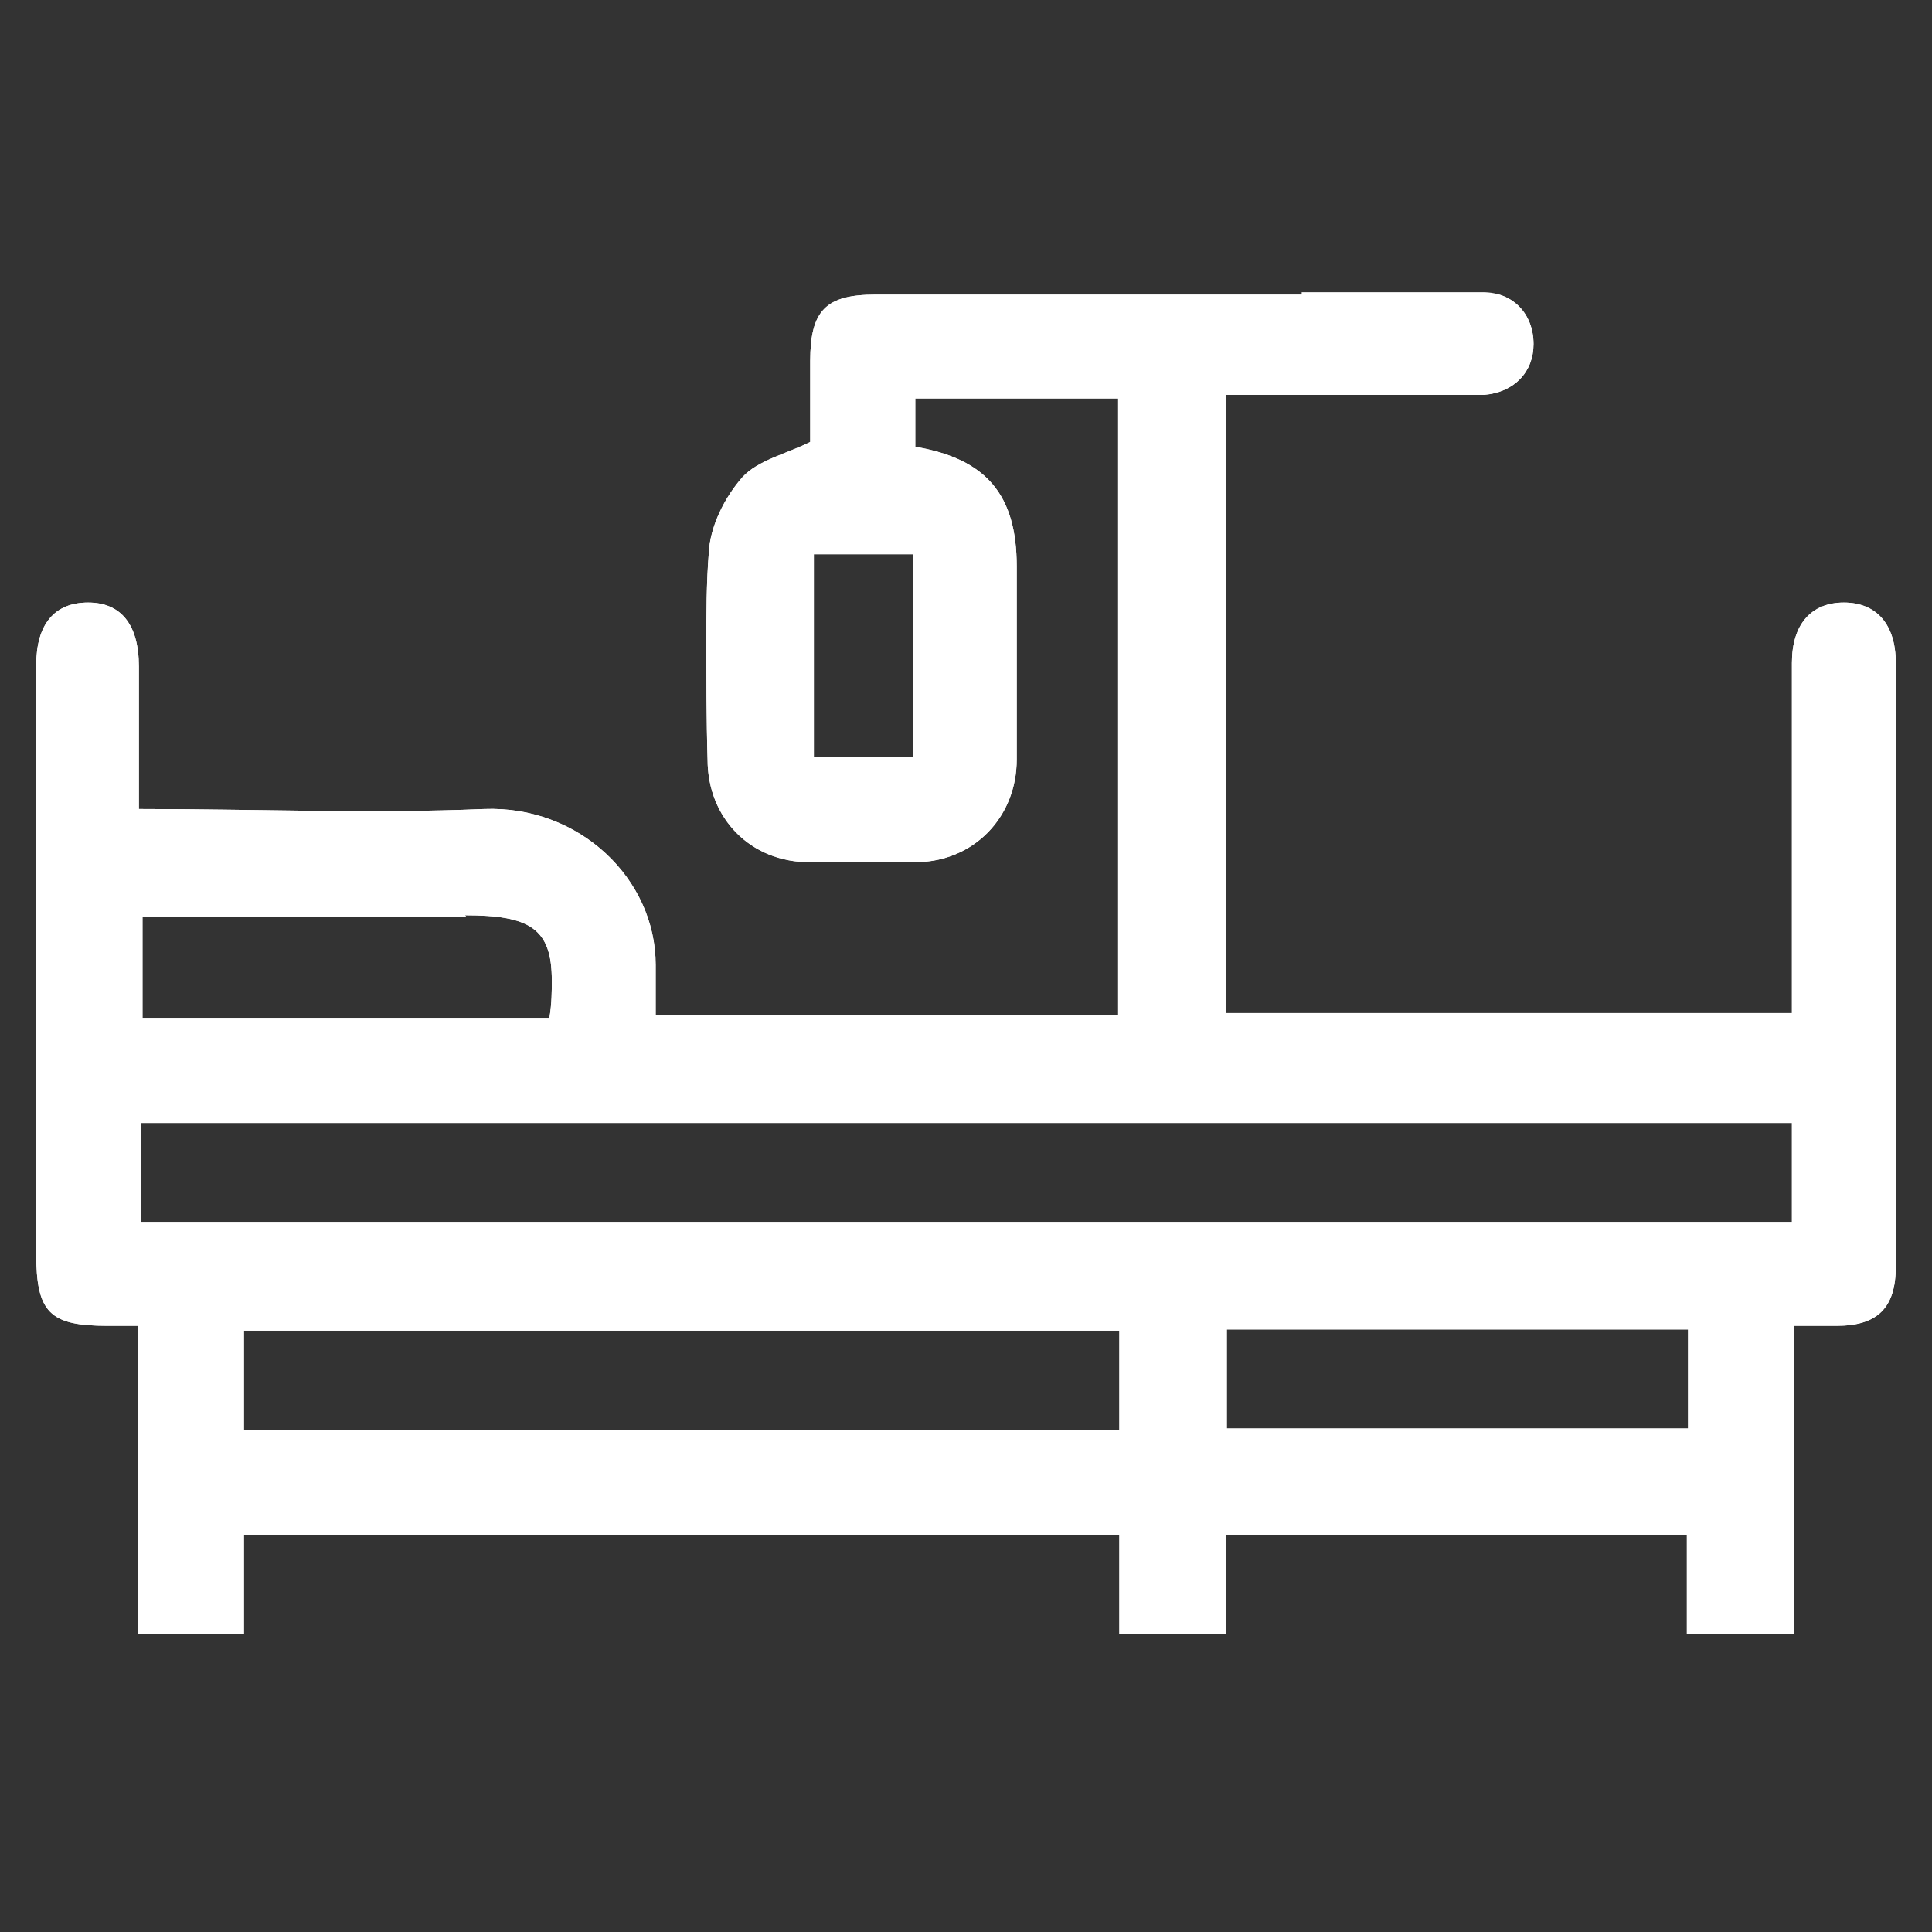 <?xml version="1.0" encoding="UTF-8"?>
<svg id="Calque_1" data-name="Calque 1" xmlns="http://www.w3.org/2000/svg" version="1.1" xmlns:xlink="http://www.w3.org/1999/xlink" viewBox="0 0 160 160">
  <rect x="0" y="0" width="160" height="160" fill="#333333" stroke="none"/>
  <defs>
    <style>
      .cls-1, .cls-2 {
        fill: #fff;
      }

      .cls-3 {
        fill: lime;
      }

      .cls-3, .cls-2 {
        stroke-width: 0px;
      }

      .cls-4 {
        clip-path: url(#clippath);
      }
    </style>
    <clipPath id="clippath">
      <path class="cls-2" d="M92.7,118.4H20.2v-8.2h72.5v8.2ZM139.8,118.3h-38.2v-8.2h38.2v8.2ZM148.3,101.2H11.7v-8.2h136.7v8.2ZM38.5,75.8c5.4,0,7.2,1.1,7.2,5.4,0,.9,0,1.9-.2,3.1H11.8v-8.4h26.8ZM75.6,62.7h-8.2v-16.8h8.2v16.8ZM107.8,24.4c-11.8,0-23.5,0-35.3,0-4.1,0-5.4,1.3-5.4,5.5,0,2.1,0,4.3,0,6.4,0,.1,0,.2,0,.3-2,1-4.3,1.5-5.6,2.9-1.5,1.7-2.7,4.1-2.8,6.3-.2,2.5-.2,5-.2,7.5s0,6.4.1,9.6c0,4.9,3.6,8.5,8.4,8.5,2.9,0,5.9,0,8.8,0,4.8,0,8.4-3.7,8.4-8.5,0-2.3,0-4.7,0-7s0-6,0-9c0-5.9-2.5-8.9-8.4-9.9v-4h16.8v51.1h-38.3c0-.7,0-1.3,0-1.9,0-.4,0-.7,0-1.1,0-.4,0-.8,0-1.2,0-7.1-6.3-13.2-14.2-12.9-9.4.4-18.9,0-28.6,0v-7.4c0-1.5,0-2.9,0-4.4,0-3.5-1.5-5.3-4.2-5.3-2.8,0-4.3,1.8-4.3,5.2,0,16.2,0,32.4,0,48.7,0,4.9,1.1,6,5.9,6h2.5v25.5h8.8v-8.2h72.5v8.2h8.8v-8.2h38.2v8.2h8.6s.3,0,.3,0v-25.5c1.2,0,2.4,0,3.5,0,3.4,0,4.9-1.5,4.9-4.9,0-4.3,0-8.6,0-13v-32.4c0-1.5,0-3.1,0-4.6,0-3.2-1.6-5-4.3-5-2.7,0-4.3,1.8-4.3,5,0,4.2,0,8.4,0,12.6v16.4h-46.9v-51.2h18.7c.9,0,1.8,0,2.7,0,2.5-.2,4.1-1.9,4.1-4.2h0c0-2.5-1.7-4.3-4.2-4.3-2.3,0-4.5,0-6.8,0s-5.4,0-8.2,0"/>
    </clipPath>
  </defs>
  <rect class="cls-3" x="-121" y="35" width="100" height="100"/>
  <g>
    <path class="cls-1" d="M92.7,118.4H20.2v-8.2h72.5v8.2ZM139.8,118.3h-38.2v-8.2h38.2v8.2ZM148.3,101.2H11.7v-8.2h136.7v8.2ZM38.5,75.8c5.4,0,7.2,1.1,7.2,5.4,0,.9,0,1.9-.2,3.1H11.8v-8.4h26.8ZM75.6,62.7h-8.2v-16.8h8.2v16.8ZM107.8,24.4c-11.8,0-23.5,0-35.3,0-4.1,0-5.4,1.3-5.4,5.5,0,2.1,0,4.3,0,6.4,0,.1,0,.2,0,.3-2,1-4.3,1.5-5.6,2.9-1.5,1.7-2.7,4.1-2.8,6.3-.2,2.5-.2,5-.2,7.5s0,6.4.1,9.6c0,4.9,3.6,8.5,8.4,8.5,2.9,0,5.9,0,8.8,0,4.8,0,8.4-3.7,8.4-8.5,0-2.3,0-4.7,0-7s0-6,0-9c0-5.9-2.5-8.9-8.4-9.9v-4h16.8v51.1h-38.3c0-.7,0-1.3,0-1.9,0-.4,0-.7,0-1.1,0-.4,0-.8,0-1.2,0-7.1-6.3-13.2-14.2-12.9-9.4.4-18.9,0-28.6,0v-7.4c0-1.5,0-2.9,0-4.4,0-3.5-1.5-5.3-4.2-5.3-2.8,0-4.3,1.8-4.3,5.2,0,16.2,0,32.4,0,48.7,0,4.9,1.1,6,5.9,6h2.5v25.5h8.8v-8.2h72.5v8.2h8.8v-8.2h38.2v8.2h8.6s.3,0,.3,0v-25.5c1.2,0,2.4,0,3.5,0,3.4,0,4.9-1.5,4.9-4.9,0-4.3,0-8.6,0-13v-32.4c0-1.5,0-3.1,0-4.6,0-3.2-1.6-5-4.3-5-2.7,0-4.3,1.8-4.3,5,0,4.2,0,8.4,0,12.6v16.4h-46.9v-51.2h18.7c.9,0,1.8,0,2.7,0,2.5-.2,4.1-1.9,4.1-4.2h0c0-2.5-1.7-4.3-4.2-4.3-2.3,0-4.5,0-6.8,0s-5.4,0-8.2,0"/>
    <g class="cls-4">
      <rect class="cls-2" x="3" y="24.4" width="154" height="111.1"/>
    </g>
  </g>
</svg>